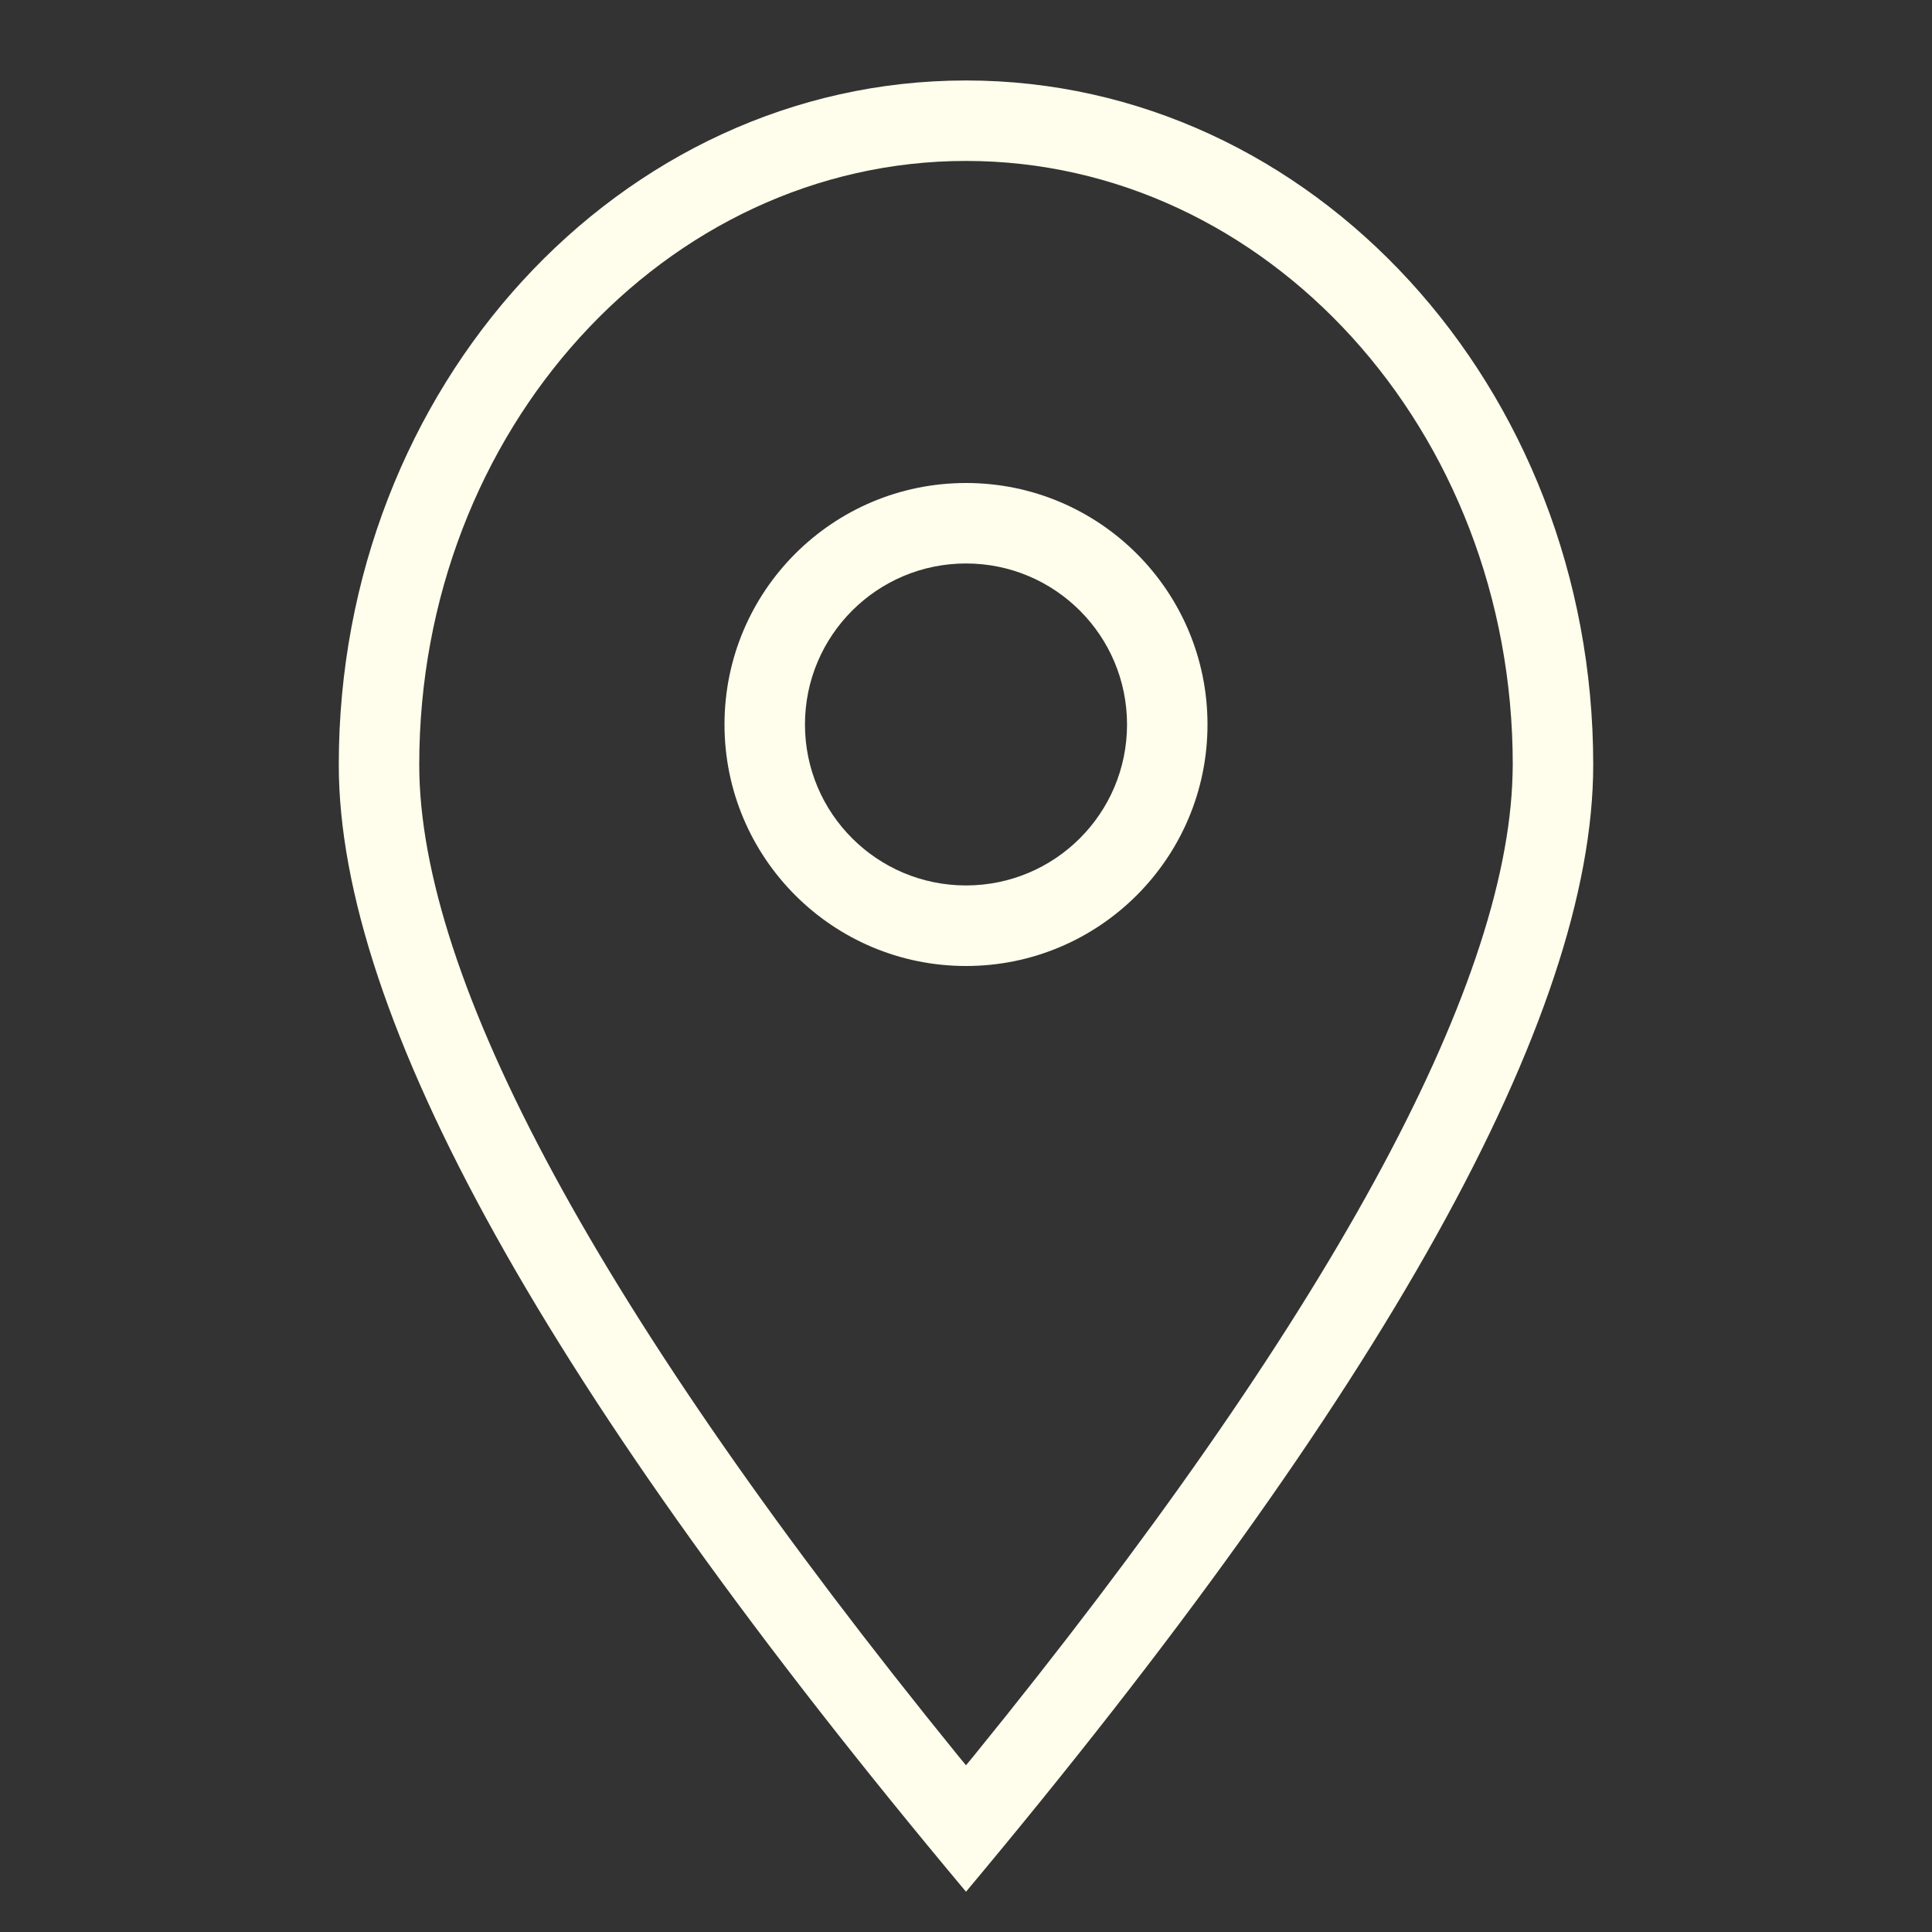 <?xml version="1.0" encoding="UTF-8"?>
<svg width="20px" height="20px" viewBox="0 0 20 20" version="1.1" xmlns="http://www.w3.org/2000/svg" xmlns:xlink="http://www.w3.org/1999/xlink">
    <rect x="0" y="0" width="20" height="20" fill="#333333" stroke="none"/>
    <title>icons/clock-thin copy 46</title>
    <g id="Design_v0" stroke="none" stroke-width="1" fill="none" fill-rule="evenodd">
        <g id="icons/clock-thin-copy-46" transform="translate(3.507, 0.833)" fill="#FFFDEB" fill-rule="nonzero">
            <path d="M6.493,0 C10.079,0 12.986,3.171 12.986,7.083 C12.986,9.691 10.822,13.58 6.493,18.75 C2.164,13.58 0,9.691 0,7.083 C0,3.171 2.907,0 6.493,0 Z M6.493,0.833 C3.384,0.833 0.833,3.616 0.833,7.083 C0.833,9.298 2.687,12.757 6.421,17.354 L6.493,17.441 L6.565,17.354 C10.242,12.828 12.095,9.404 12.151,7.186 L12.153,7.083 C12.153,3.616 9.602,0.833 6.493,0.833 Z M6.493,4.167 C7.874,4.167 8.993,5.286 8.993,6.667 C8.993,8.047 7.874,9.167 6.493,9.167 C5.112,9.167 3.993,8.047 3.993,6.667 C3.993,5.286 5.112,4.167 6.493,4.167 Z M6.493,5 C5.573,5 4.826,5.746 4.826,6.667 C4.826,7.587 5.573,8.333 6.493,8.333 C7.414,8.333 8.16,7.587 8.16,6.667 C8.16,5.746 7.414,5 6.493,5 Z" id="Combined-Shape"></path>
        </g>
    </g>
</svg>